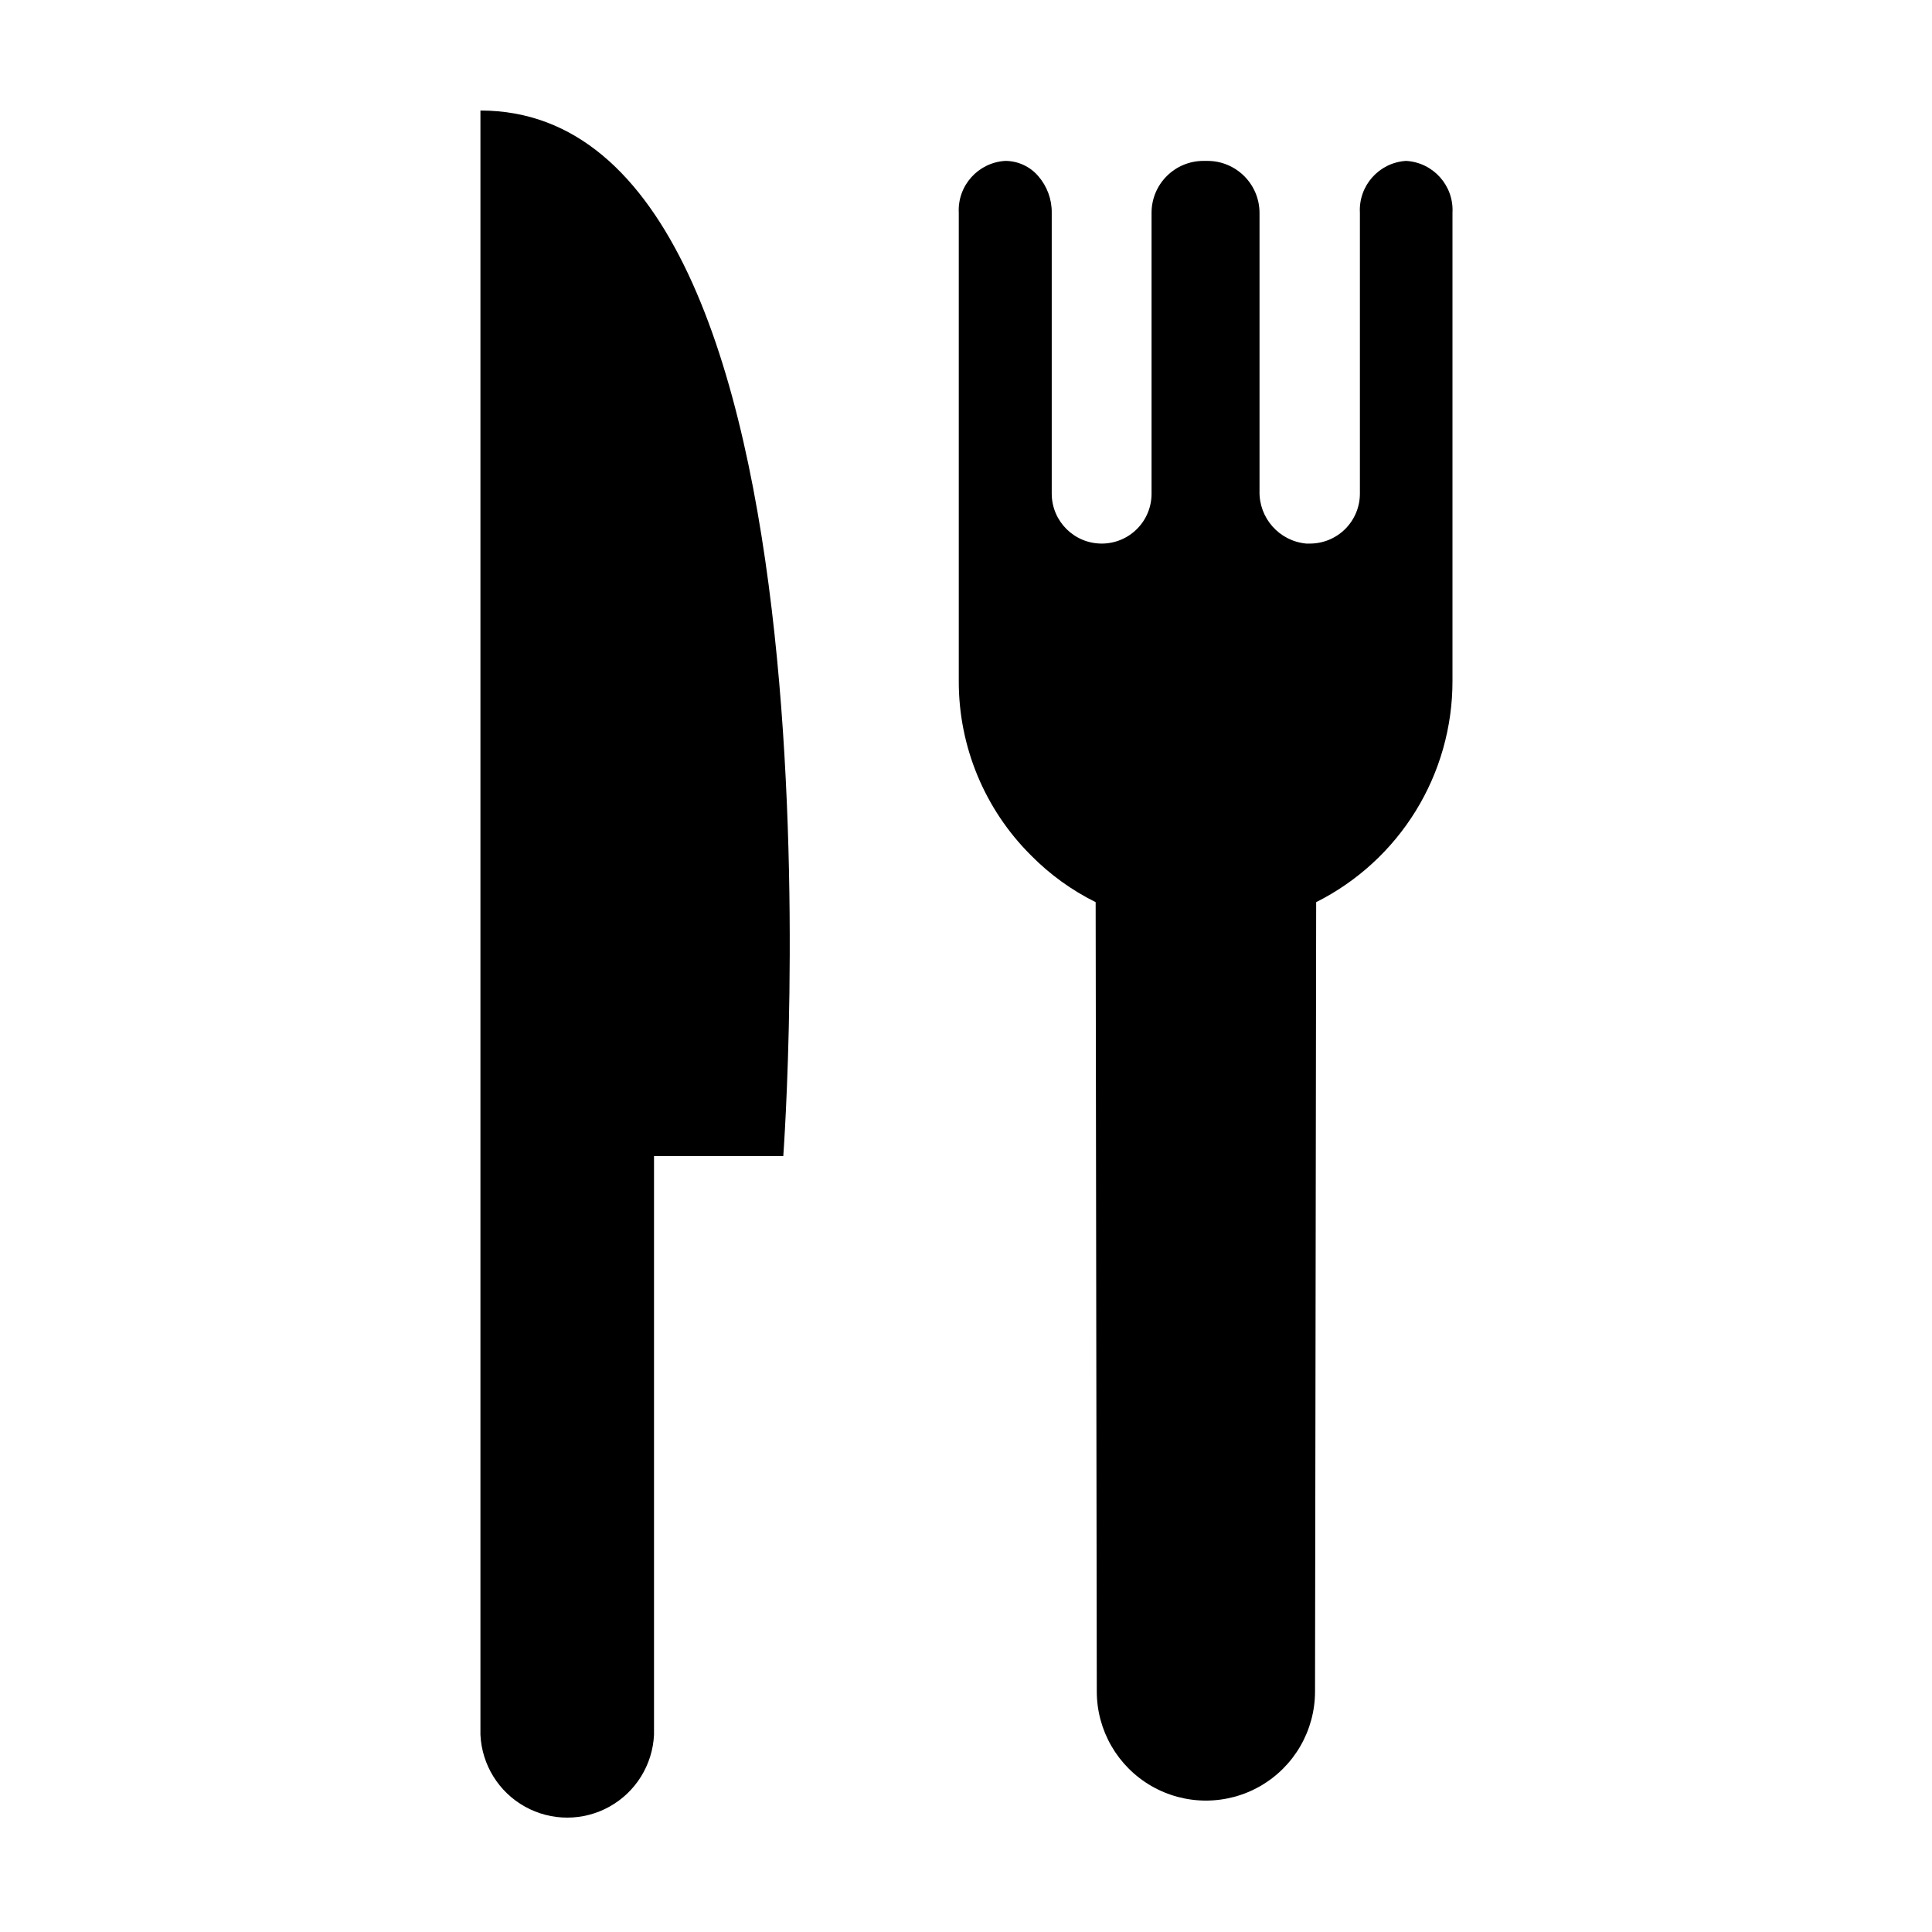 <?xml version="1.0" encoding="UTF-8"?>
<!-- Uploaded to: SVG Repo, www.svgrepo.com, Generator: SVG Repo Mixer Tools -->
<svg fill="#000000" width="800px" height="800px" version="1.1" viewBox="144 144 512 512" xmlns="http://www.w3.org/2000/svg">
 <g>
  <path d="m271.32 173.29v430.45c0.375 7.961 4.836 15.164 11.801 19.039 6.965 3.879 15.438 3.879 22.398 0 6.965-3.875 11.426-11.078 11.801-19.039v-153.36h34.258s20.504-277.09-80.258-277.09z"/>
  <path d="m516.63 186.64c-7.168 0.43-12.641 6.578-12.242 13.754v74.461c-0.012 3.516-1.422 6.879-3.914 9.355-2.496 2.477-5.871 3.859-9.387 3.844h-0.906c-7.18-0.66-12.609-6.797-12.395-14.004v-73.605c0-7.625-6.18-13.805-13.805-13.805h-1.109 0.004c-7.578 0.027-13.703 6.176-13.703 13.754v74.461c0 3.512-1.398 6.875-3.887 9.352-2.484 2.477-5.856 3.863-9.363 3.848-7.281-0.027-13.176-5.922-13.203-13.199v-74.461c0.047-3.574-1.227-7.035-3.574-9.727-2.184-2.543-5.363-4.016-8.719-4.027-7.195 0.406-12.715 6.551-12.34 13.754v124.04c-0.059 17.383 6.856 34.059 19.191 46.301 4.973 5.035 10.742 9.203 17.082 12.344l0.301 209.18c0 10.328 5.512 19.875 14.461 25.043 8.945 5.164 19.969 5.164 28.918 0 8.945-5.168 14.457-14.715 14.457-25.043l0.301-209.18h0.004c10.871-5.457 20.012-13.832 26.391-24.191 6.383-10.355 9.75-22.285 9.73-34.453v-124.04c0.402-7.191-5.102-13.348-12.293-13.754z"/>
 </g>
</svg>